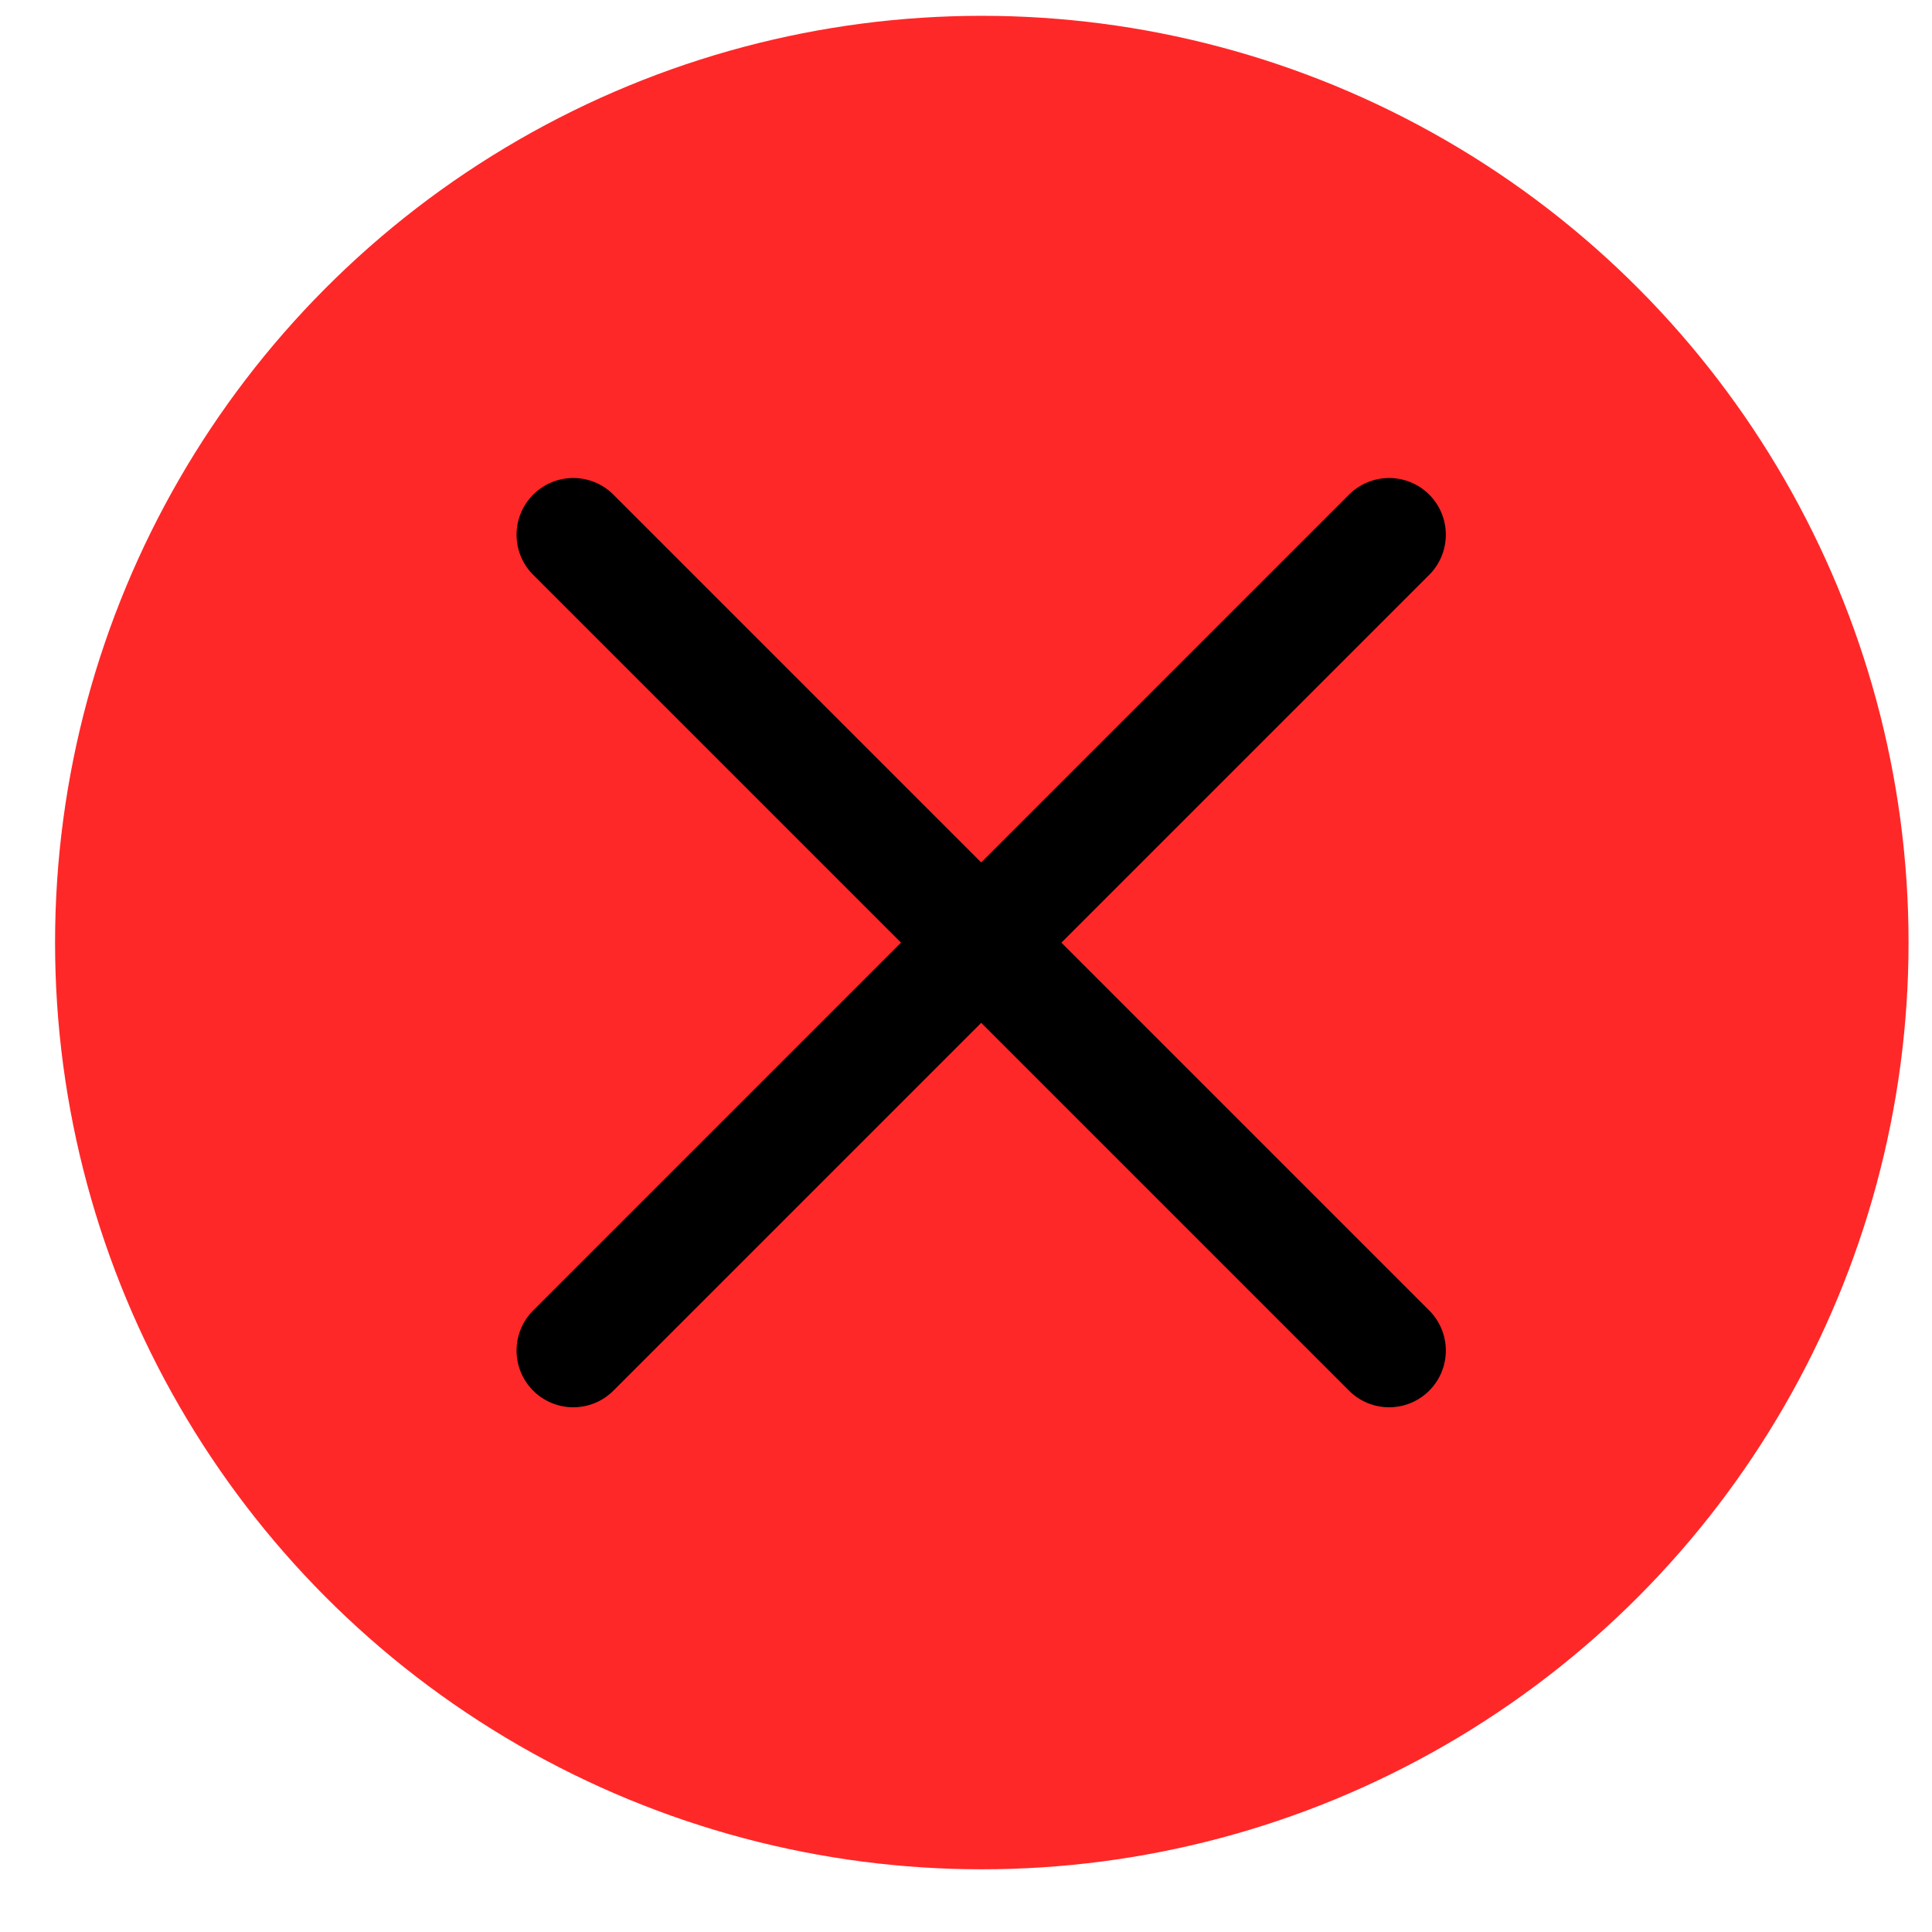 <svg width="22" height="22" viewBox="0 0 22 22" fill="none" xmlns="http://www.w3.org/2000/svg">
<circle cx="11.18" cy="10.733" r="10.553" fill="#FF2828"/>
<path d="M6.528 15.379L15.818 6.089M6.528 15.379L15.818 6.089" stroke="black" stroke-width="1.292" stroke-linecap="round" stroke-linejoin="round"/>
<path d="M15.818 15.379L6.528 6.089M15.818 15.379L6.528 6.089" stroke="black" stroke-width="1.292" stroke-linecap="round" stroke-linejoin="round"/>
</svg>
